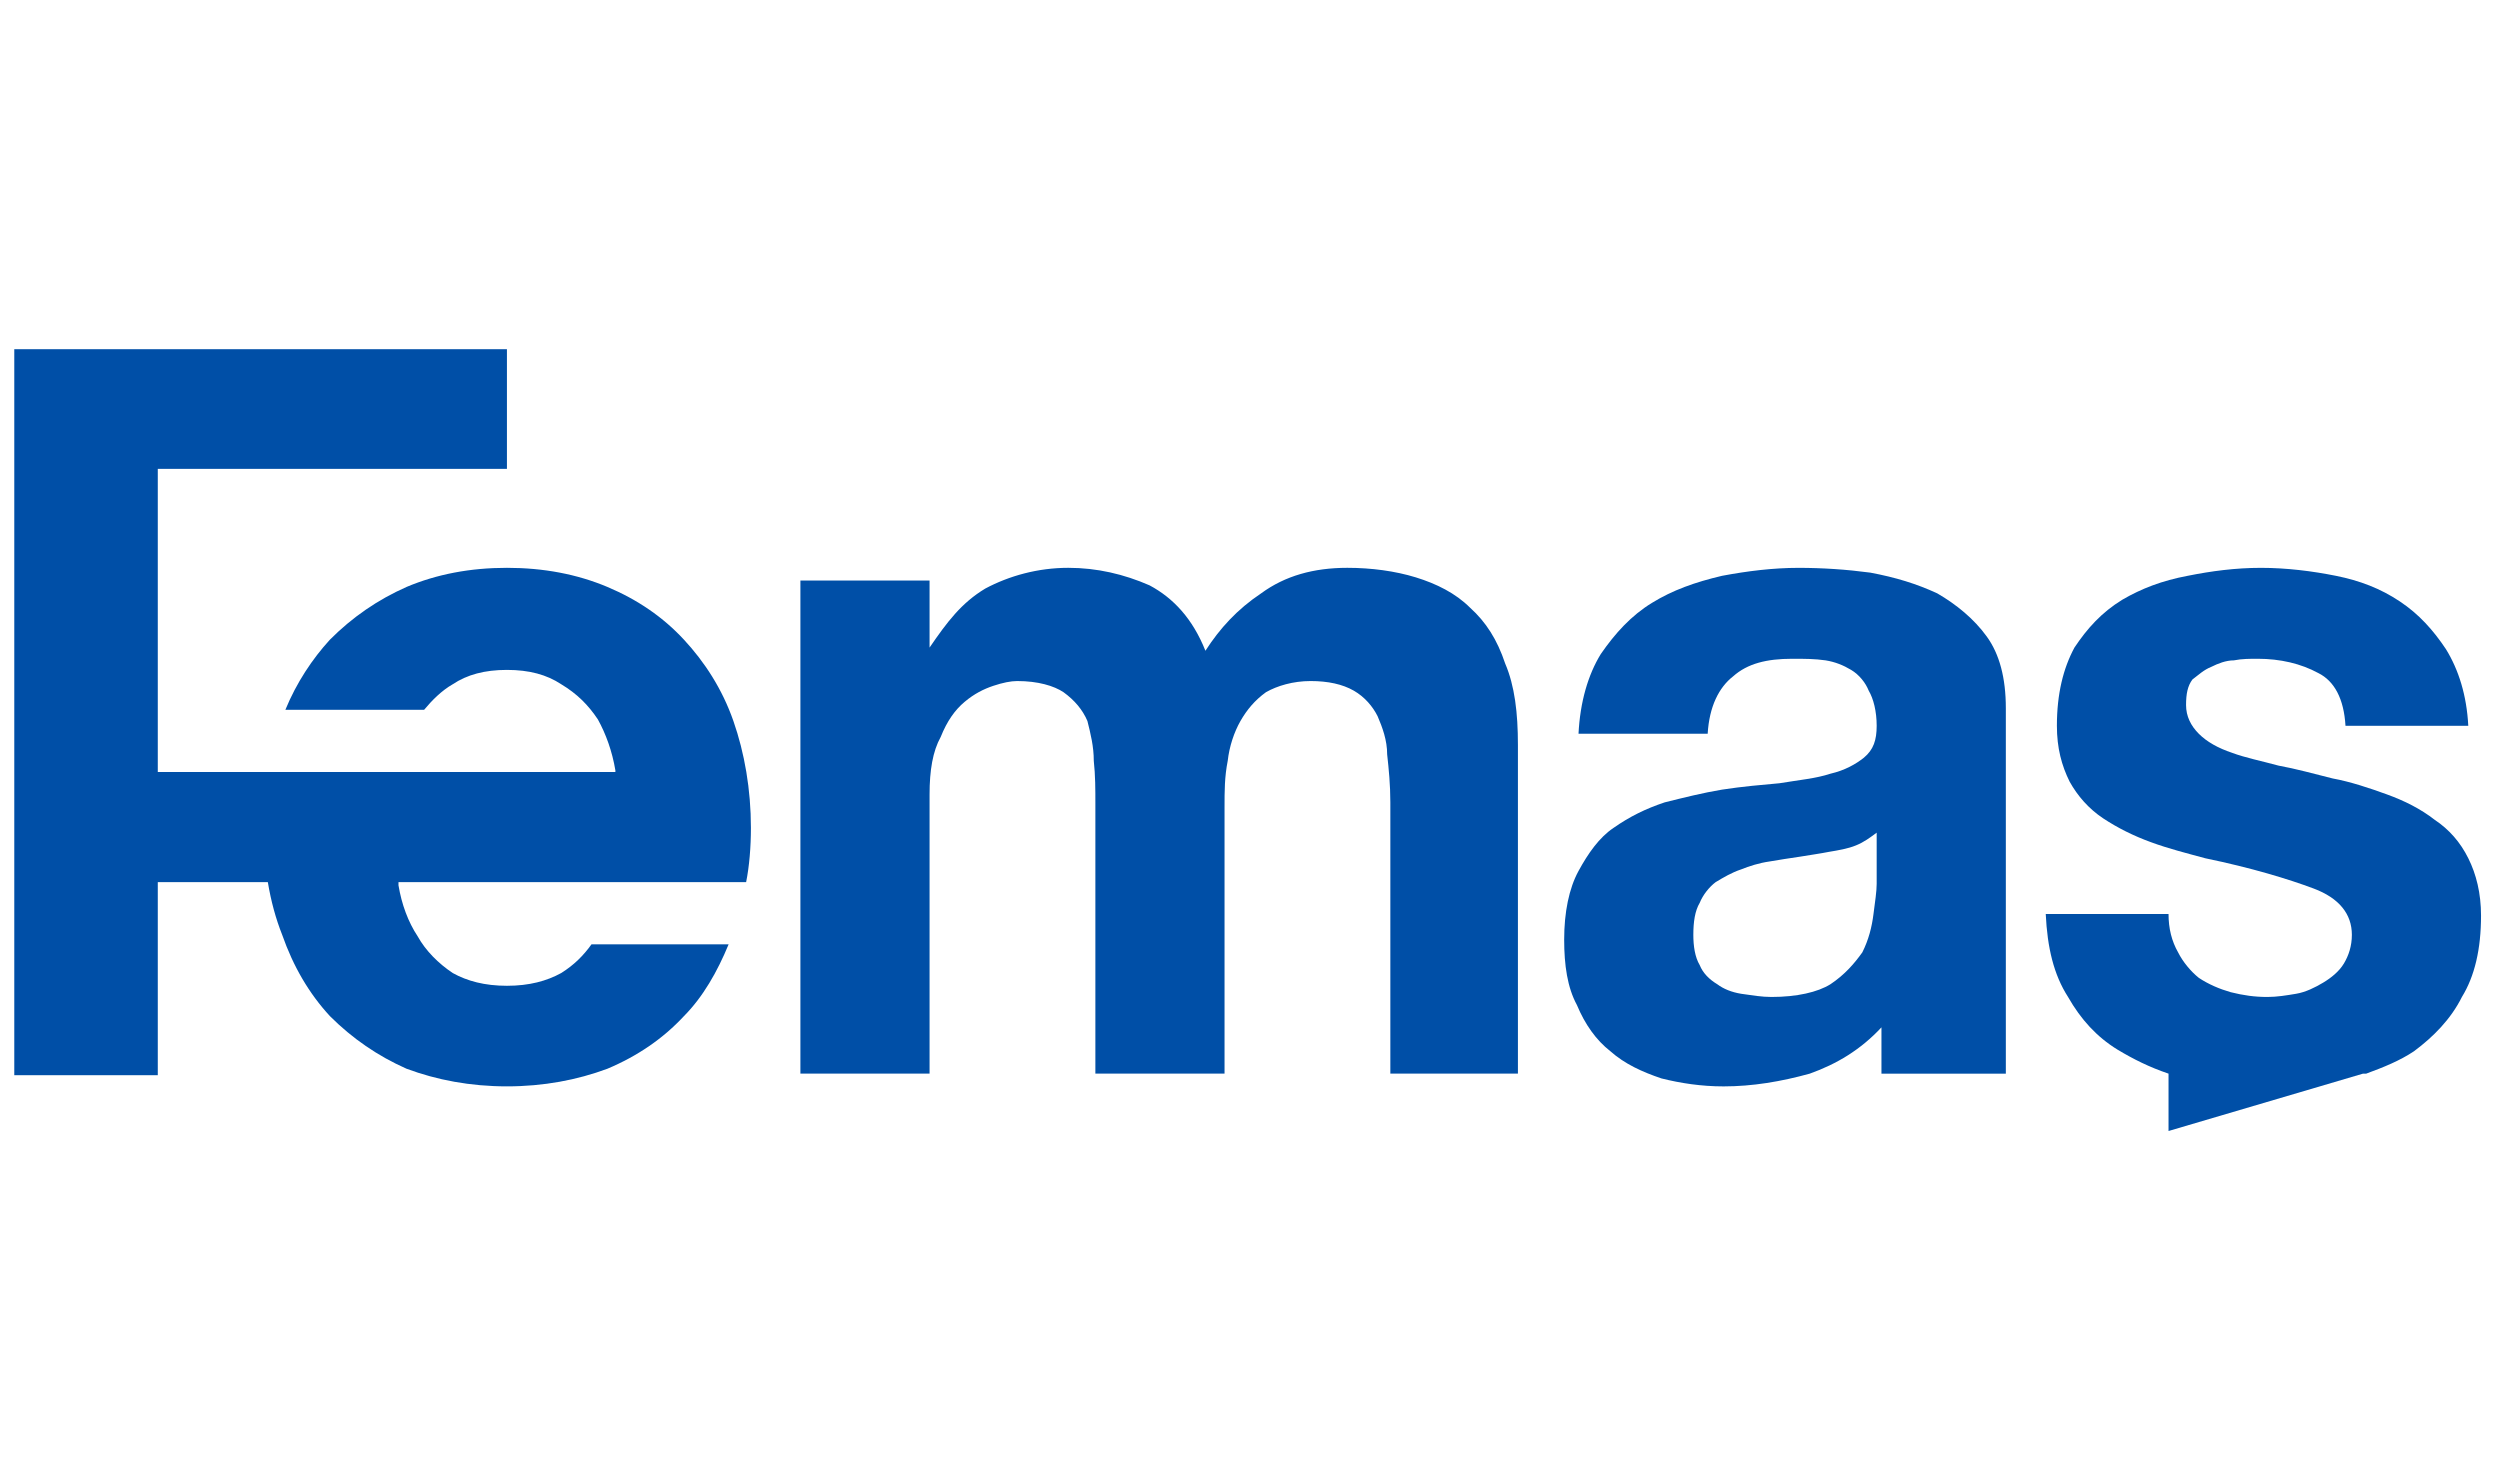 <svg xmlns="http://www.w3.org/2000/svg" xmlns:xlink="http://www.w3.org/1999/xlink" xmlns:inkscape="http://www.inkscape.org/namespaces/inkscape" version="1.1" width="737.304" height="432.024" viewBox="0 0 737.304 432.024">
<defs>
<clipPath id="clip_0">
<path transform="matrix(1,0,0,-1,0,513.672)" d="M0 81.648H737.304V513.672H0Z" clip-rule="evenodd"/>
</clipPath>
</defs>
<g clip-path="url(#clip_0)">
<path transform="matrix(2.937,0,0,2.937,433.54,179.21)" d="M0 0C-1.44-1.44-3.36-2.4-5.44-3.04-7.52-3.68-9.92-4-12.32-4-15.69-4-18.57-3.2-20.97-1.44-23.37 .16-25.13 2.09-26.57 4.33-27.85 1.12-29.78-.96-32.18-2.24-34.74-3.36-37.46-4-40.34-4-43.38-4-46.27-3.2-48.67-1.92-51.07-.48-52.51 1.44-54.27 4.01V-2.72H-67.24V46.79H-54.27V18.75C-54.27 16.34-53.95 14.42-53.15 12.98-52.51 11.38-51.71 10.26-50.75 9.46-49.79 8.65-48.83 8.17-47.87 7.85-46.91 7.53-46.11 7.37-45.47 7.37-43.38 7.37-41.78 7.85-40.82 8.49-39.7 9.3-38.9 10.26-38.42 11.38-38.1 12.66-37.78 13.94-37.78 15.38-37.62 16.83-37.62 18.27-37.62 19.71V46.79H-24.65V20.03C-24.65 18.43-24.65 16.99-24.33 15.38-24.17 13.94-23.69 12.5-23.05 11.38-22.41 10.26-21.61 9.3-20.49 8.49-19.37 7.85-17.77 7.37-16.01 7.37-14.25 7.37-12.8 7.69-11.68 8.33-10.56 8.97-9.76 9.94-9.28 10.9-8.8 12.02-8.32 13.3-8.32 14.74-8.16 16.18-8 17.79-8 19.55V46.79H4.81V13.78C4.81 10.58 4.49 7.85 3.53 5.61 2.73 3.21 1.6 1.44 0 0Z" fill="#004fa7"/>
<path transform="matrix(2.937,0,0,2.937,553.472,260.633)" d="M0 0C0 .8-.16 1.76-.32 3.04-.48 4.33-.8 5.61-1.44 6.89-2.24 8.01-3.2 9.13-4.64 10.09-5.92 10.89-8.01 11.37-10.57 11.37-11.53 11.37-12.49 11.21-13.61 11.05-14.57 10.89-15.37 10.57-16.01 10.09-16.81 9.61-17.45 8.97-17.77 8.17-18.25 7.37-18.41 6.25-18.41 5.13-18.41 3.84-18.25 2.72-17.77 1.92-17.45 1.12-16.81 .32-16.17-.16-15.37-.64-14.57-1.12-13.61-1.44-12.81-1.76-11.85-2.08-10.73-2.24-9.77-2.4-8.81-2.56-7.68-2.72-6.72-2.88-5.6-3.04-4.8-3.2-3.84-3.36-2.88-3.52-2.08-3.85-1.28-4.17-.64-4.65 0-5.13V0ZM6.08-29.16C4-30.12 1.92-30.76-.64-31.24-3.04-31.56-5.44-31.72-7.85-31.72-10.41-31.72-12.97-31.4-15.53-30.92-18.25-30.28-20.49-29.48-22.57-28.2-24.66-26.92-26.26-25.15-27.7-23.07-28.98-20.99-29.78-18.26-29.94-15.06H-16.97C-16.81-17.78-15.85-19.71-14.41-20.83-12.97-22.11-11.05-22.59-8.49-22.59-7.2-22.59-6.24-22.59-5.12-22.43-4.16-22.27-3.36-21.95-2.56-21.47-1.76-20.99-1.12-20.19-.8-19.39-.32-18.58 0-17.3 0-15.86 0-14.42-.32-13.46-1.28-12.66-2.08-12.02-3.2-11.38-4.64-11.05-6.08-10.57-7.85-10.41-9.77-10.09-11.53-9.93-13.45-9.77-15.53-9.45-17.45-9.13-19.37-8.65-21.29-8.17-23.21-7.53-24.82-6.73-26.42-5.61-27.86-4.65-28.98-3.04-29.94-1.28-30.9 .48-31.38 2.88-31.38 5.61-31.38 8.17-31.06 10.41-30.1 12.18-29.3 14.1-28.18 15.7-26.74 16.82-25.3 18.1-23.54 18.9-21.61 19.55-19.69 20.03-17.61 20.35-15.37 20.35-12.49 20.35-9.61 19.87-6.72 19.07-4 18.1-1.6 16.66 .48 14.42V19.07H12.97V-17.62C12.97-20.67 12.33-23.07 11.05-24.83 9.77-26.6 8.01-28.04 6.08-29.16Z" fill="#004fa7"/>
<path transform="matrix(2.937,0,0,2.937,727.95,253.114)" d="M0 0C-.8-1.61-1.92-2.89-3.36-3.85-4.8-4.97-6.41-5.77-8.17-6.41-9.93-7.05-11.85-7.69-13.61-8.01-15.53-8.49-17.29-8.98-19.05-9.3-20.82-9.78-22.42-10.1-23.7-10.58-25.14-11.06-26.26-11.7-27.06-12.5-27.86-13.3-28.34-14.26-28.34-15.38-28.34-16.51-28.18-17.31-27.7-17.95-27.06-18.43-26.58-18.91-25.78-19.23-25.14-19.55-24.34-19.87-23.54-19.87-22.74-20.03-21.94-20.03-21.14-20.03-18.89-20.03-16.81-19.55-15.05-18.59-13.45-17.79-12.49-16.02-12.33-13.3H0C-.16-16.35-.96-18.91-2.24-20.99-3.52-22.91-4.96-24.52-6.89-25.8-8.81-27.08-10.89-27.88-13.29-28.36-15.69-28.84-18.25-29.16-20.82-29.16-23.38-29.16-25.78-28.84-28.18-28.36-30.74-27.88-32.82-27.08-34.74-25.96-36.83-24.68-38.27-23.07-39.55-21.15-40.67-19.07-41.31-16.51-41.31-13.3-41.31-11.06-40.83-9.3-40.03-7.69-39.23-6.25-38.11-4.97-36.67-4.01-35.22-3.05-33.62-2.25-31.86-1.61-30.1-.96-28.18-.48-26.42 0-21.78 .96-18.09 2.08-15.53 3.04-12.97 4-11.69 5.6-11.69 7.69-11.69 8.81-12.01 9.77-12.49 10.57-12.97 11.37-13.77 12.01-14.57 12.49-15.37 12.97-16.33 13.45-17.29 13.61-18.25 13.77-19.21 13.93-20.17 13.93-21.46 13.93-22.58 13.77-23.86 13.45-24.98 13.13-26.1 12.65-27.06 12.01-27.86 11.37-28.66 10.41-29.14 9.45-29.78 8.33-30.1 7.05-30.1 5.6H-42.43C-42.27 8.97-41.63 11.69-40.19 13.93-38.91 16.18-37.31 17.94-35.22 19.22-33.62 20.18-32.02 20.98-30.1 21.63V27.39L-10.57 21.63H-10.41-10.25C-8.49 20.98-6.89 20.34-5.45 19.38-3.52 17.94-1.76 16.18-.64 13.93 .64 11.85 1.28 9.13 1.28 5.76 1.28 3.52 .8 1.6 0 0Z" fill="#004fa7"/>
<path transform="matrix(2.937,0,0,2.937,201.696,188.639)" d="M0 0C-2.08-2.25-4.64-4.01-7.68-5.29-10.72-6.57-14.09-7.21-17.77-7.21-21.45-7.21-24.81-6.57-27.85-5.29-30.74-4.01-33.3-2.25-35.54 0-37.3 1.92-38.9 4.32-40.02 7.05H-26.09C-25.29 6.09-24.33 5.12-23.21 4.48-21.77 3.52-20.01 3.04-17.77 3.04-15.53 3.04-13.77 3.52-12.32 4.48-10.72 5.44-9.6 6.57-8.64 8.01-7.84 9.45-7.2 11.21-6.88 13.13V13.29H-52.83V-17.15H-17.77V-29.16H-67.24V43.74H-52.83V24.35H-41.78C-41.46 26.27-40.98 28.03-40.34 29.64-39.22 32.84-37.62 35.56-35.54 37.81-33.3 40.05-30.74 41.81-27.85 43.09-24.81 44.22-21.45 44.86-17.77 44.86-14.09 44.86-10.72 44.22-7.68 43.09-4.64 41.81-2.08 40.05 0 37.81 1.92 35.88 3.37 33.32 4.49 30.6H-9.28C-10.08 31.72-11.04 32.68-12.32 33.48-13.77 34.28-15.53 34.76-17.77 34.76-20.01 34.76-21.77 34.28-23.21 33.48-24.65 32.52-25.93 31.24-26.73 29.8-27.69 28.35-28.34 26.59-28.66 24.67-28.66 24.67-28.66 24.51-28.66 24.35H6.25C6.57 22.75 6.73 20.82 6.73 18.9 6.73 15.06 6.09 11.37 4.97 8.17 3.85 4.96 2.08 2.24 0 0Z" fill="#004fa7"/>
</g>
</svg>
